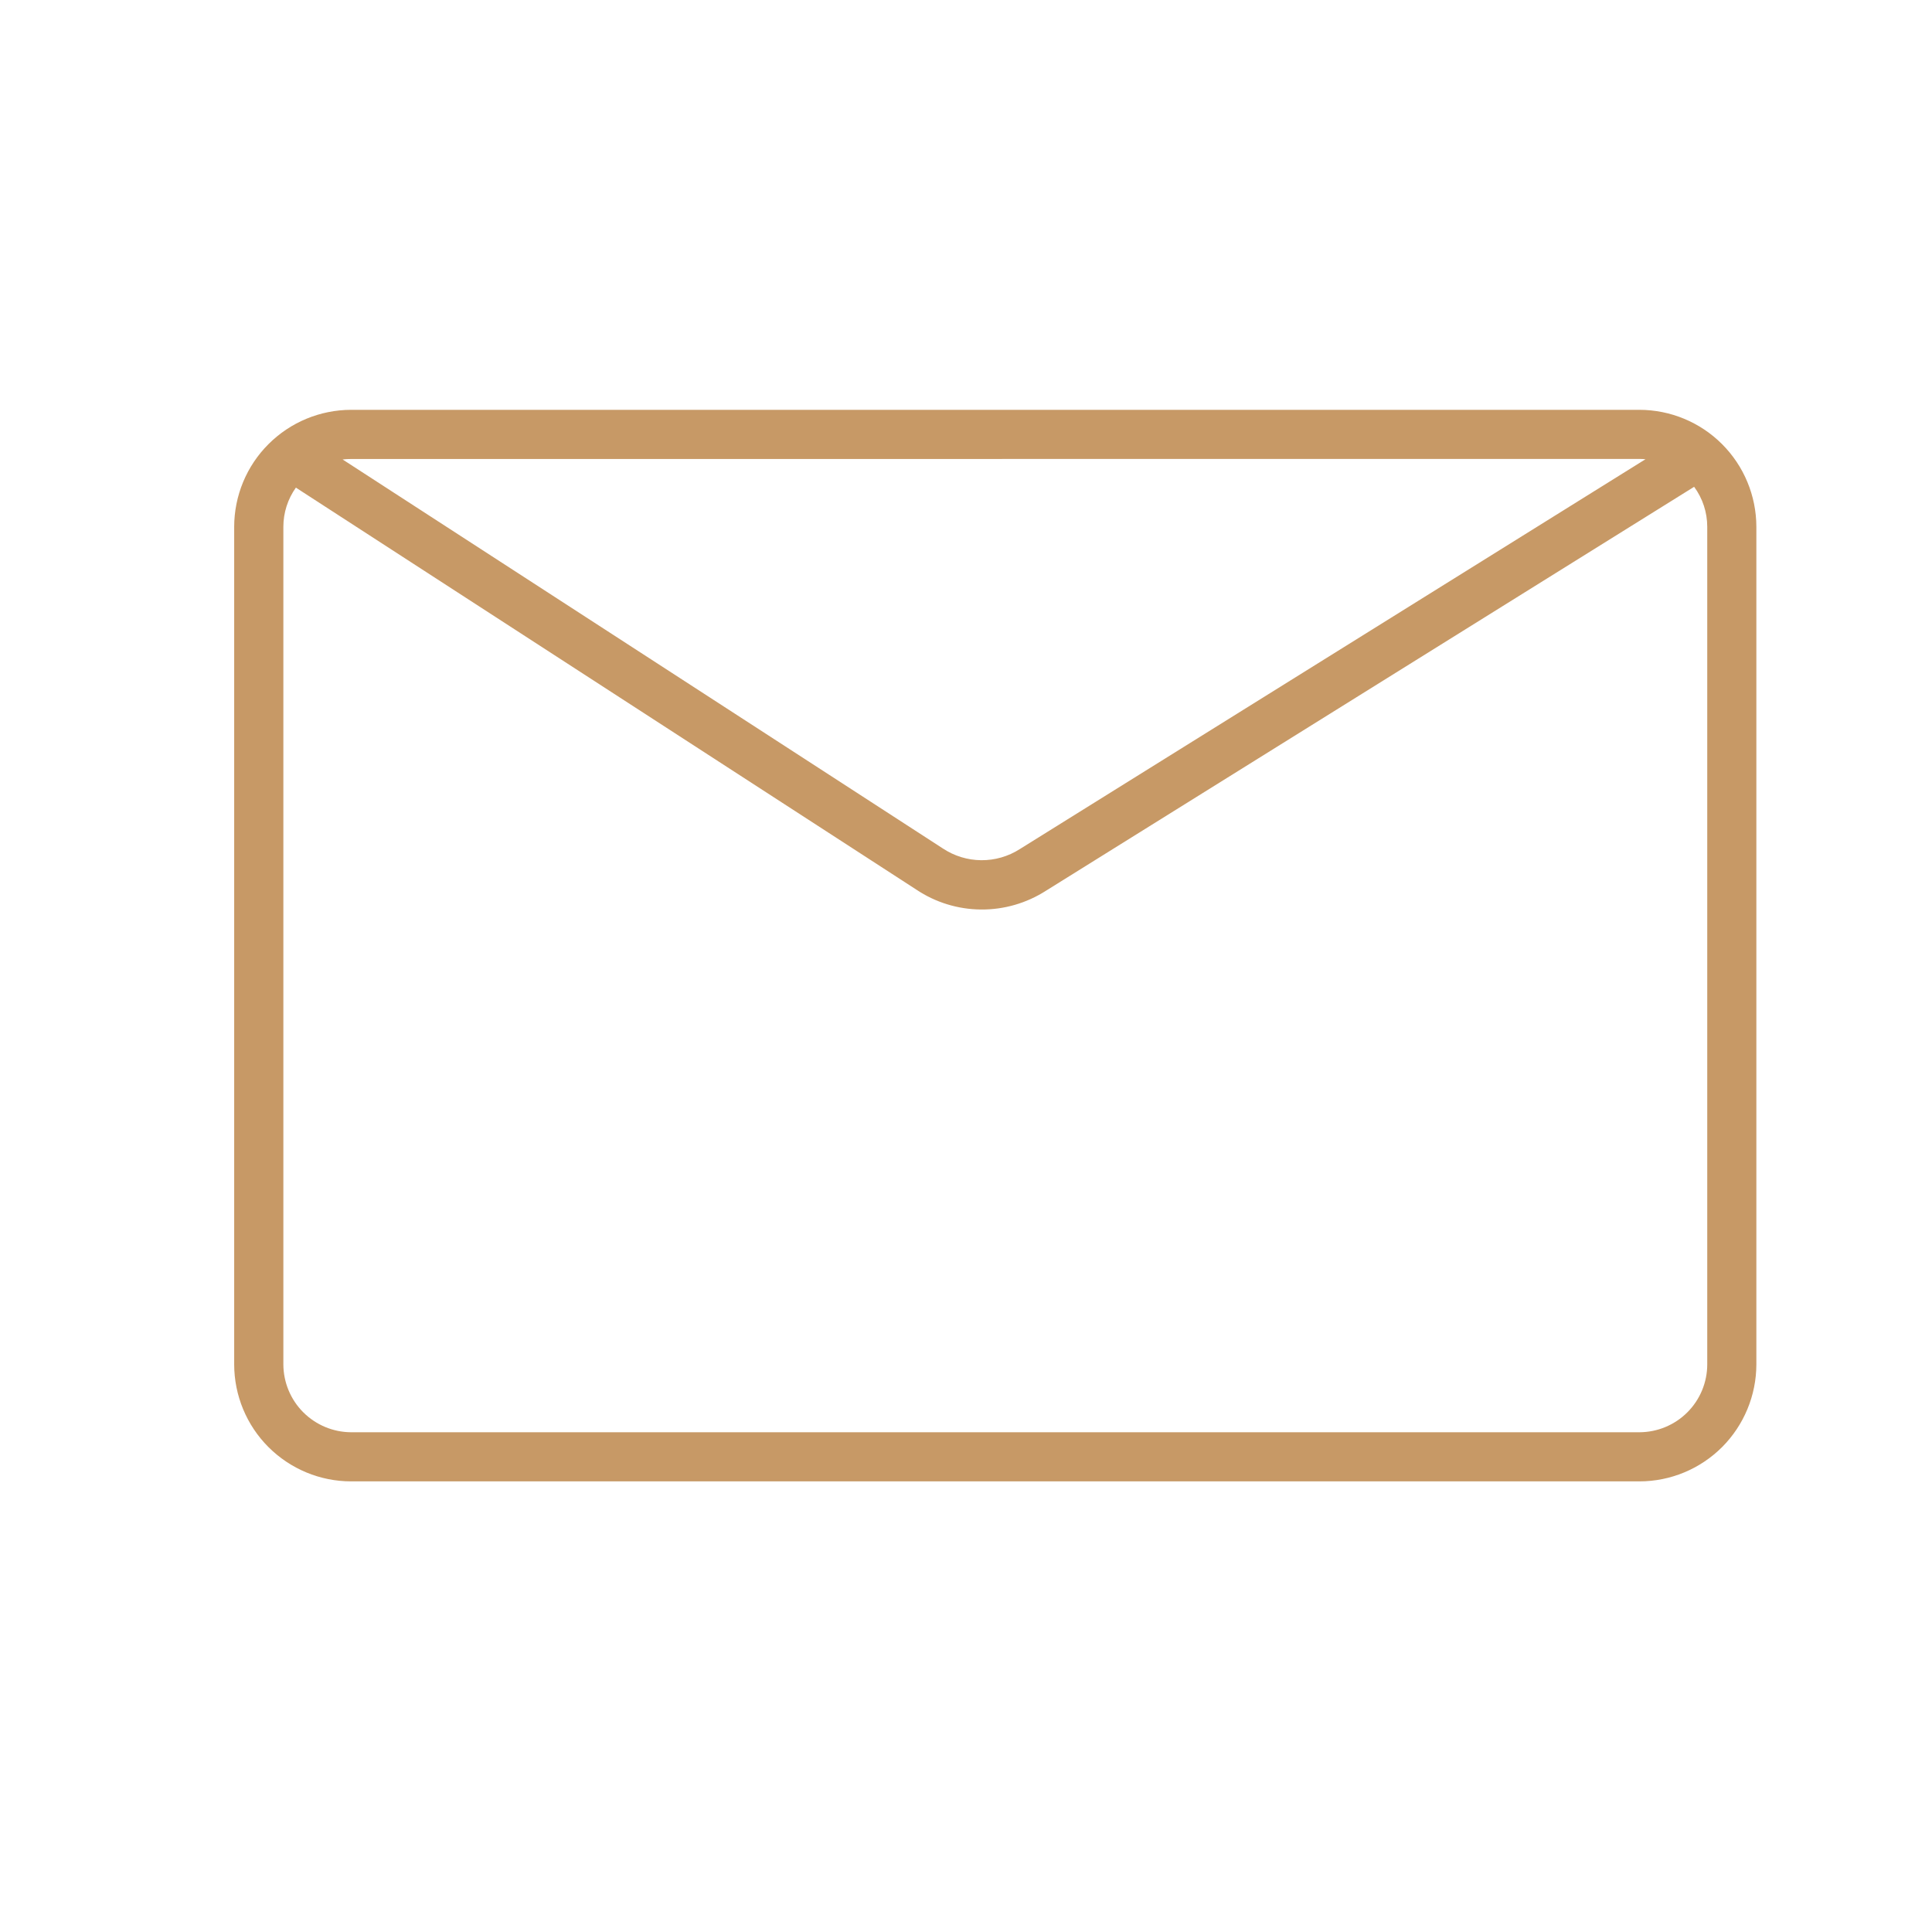 <svg width="33" height="33" viewBox="0 0 33 33" fill="none" xmlns="http://www.w3.org/2000/svg">
<path d="M28.002 7H5.998C5.468 7.001 4.961 7.211 4.586 7.586C4.211 7.96 4.001 8.468 4 8.998V23.306C4.001 23.835 4.211 24.343 4.586 24.718C4.961 25.092 5.468 25.303 5.998 25.303H28.002C28.532 25.303 29.039 25.092 29.414 24.718C29.788 24.343 29.999 23.835 30 23.306V8.998C29.999 8.468 29.788 7.96 29.414 7.586C29.039 7.211 28.532 7.001 28.002 7ZM28.002 7.839C28.037 7.839 28.072 7.841 28.106 7.844L17.419 14.503C17.222 14.629 16.993 14.695 16.76 14.693C16.526 14.691 16.299 14.621 16.104 14.492L5.852 7.848C5.901 7.842 5.949 7.84 5.998 7.84L28.002 7.839ZM29.161 23.304C29.161 23.611 29.039 23.906 28.821 24.124C28.604 24.341 28.309 24.463 28.002 24.464H5.998C5.691 24.463 5.397 24.34 5.18 24.123C4.963 23.906 4.841 23.611 4.84 23.304V8.998C4.84 8.758 4.915 8.524 5.054 8.329L15.651 15.195C15.978 15.414 16.362 15.532 16.755 15.535C17.148 15.539 17.534 15.427 17.865 15.215L28.937 8.315C29.083 8.513 29.161 8.752 29.161 8.998V23.304Z" fill="#C79966"/>
</svg>
